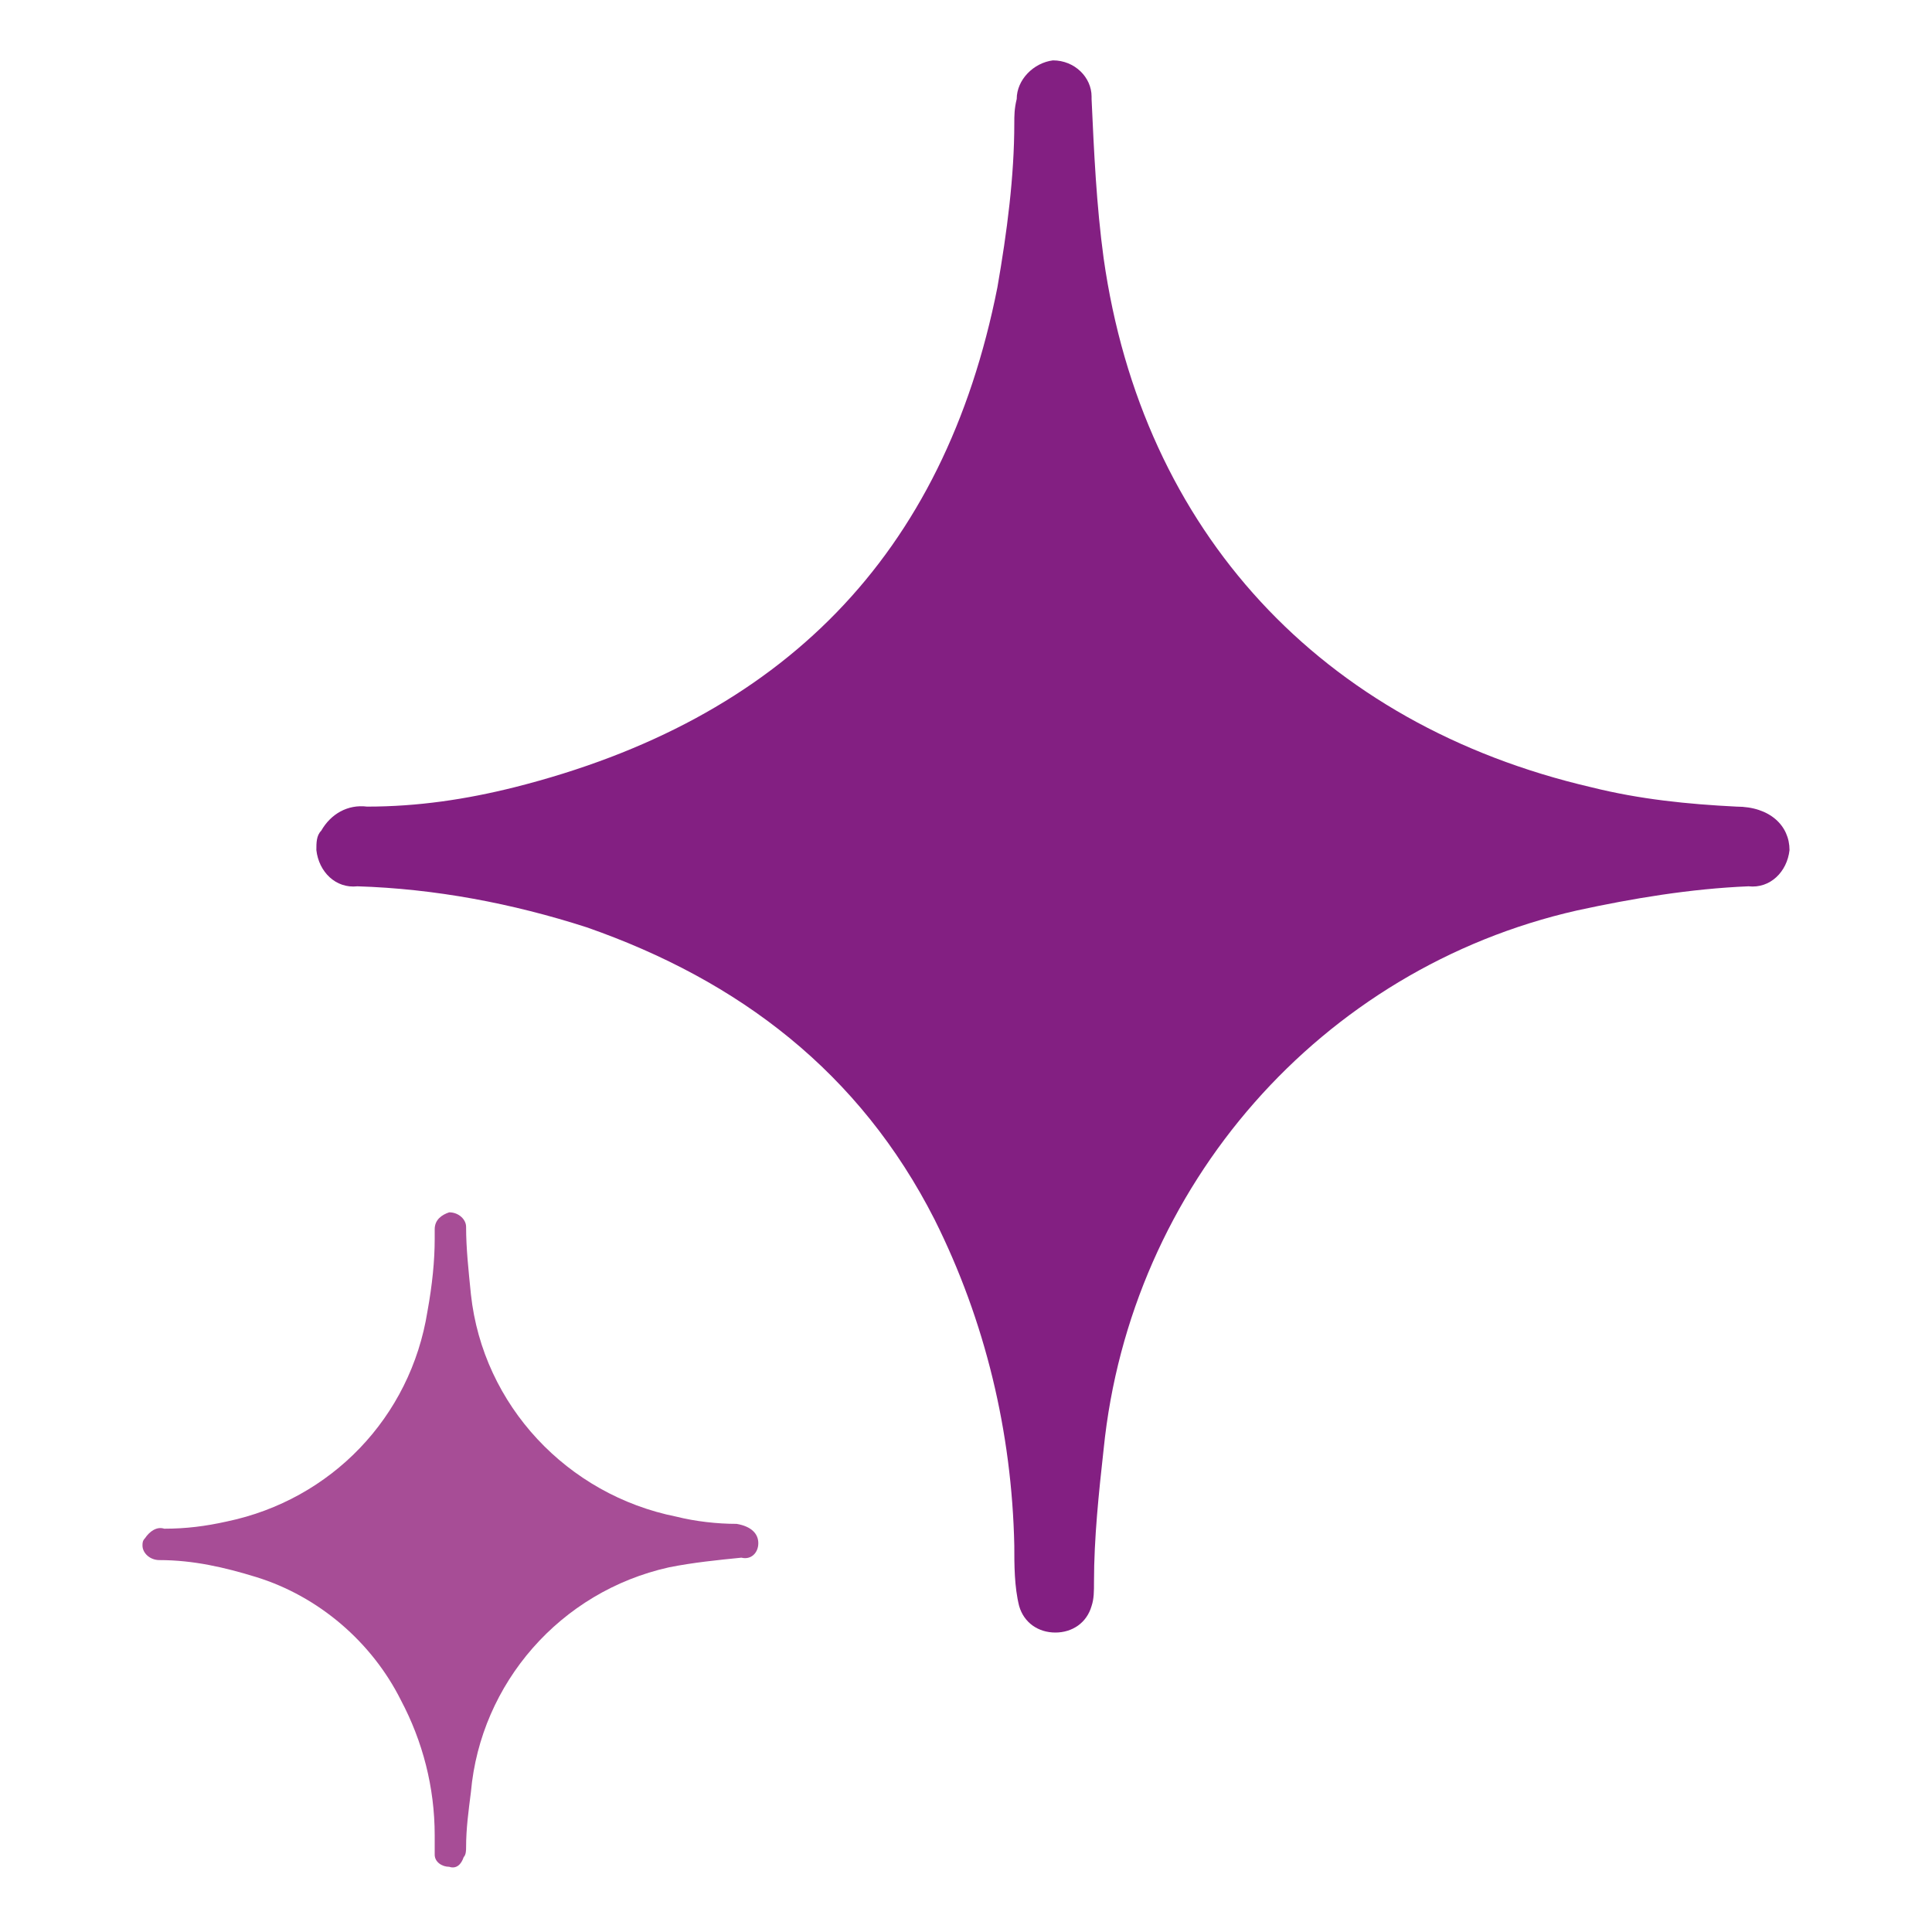 <svg xmlns="http://www.w3.org/2000/svg" xmlns:xlink="http://www.w3.org/1999/xlink" id="Calque_1" x="0px" y="0px" viewBox="0 0 80 80" style="enable-background:new 0 0 80 80;" xml:space="preserve"><g id="Groupe_261">	<path id="Trac&#xE9;_288" style="fill:#831F82;" d="M74.1,35.2c-0.1,0.9-0.8,1.6-1.7,1.5c-2.4,0.1-4.8,0.5-7.1,1  C54.7,40.1,46.8,49.1,45.7,60c-0.2,1.8-0.4,3.7-0.4,5.5c0,0.4,0,0.7-0.1,1c-0.2,0.7-0.8,1.1-1.5,1.1s-1.3-0.4-1.5-1.1  C42,65.7,42,64.8,42,64c-0.1-4.7-1.2-9.3-3.3-13.5c-3.1-6.1-8.1-9.9-14.4-12.1c-3.1-1-6.3-1.6-9.5-1.7c-0.9,0.1-1.6-0.6-1.7-1.5  c0-0.3,0-0.6,0.2-0.8c0.4-0.7,1.1-1.1,1.9-1c2.1,0,4.1-0.3,6.1-0.8c11.1-2.8,17.8-9.6,20-20.7C41.7,9.6,42,7.3,42,5.1  c0-0.3,0-0.6,0.1-1c0-0.8,0.7-1.5,1.5-1.6c0.9,0,1.6,0.7,1.6,1.5c0,0,0,0,0,0.1c0.1,2.2,0.2,4.4,0.5,6.6c1.6,11.3,9,19.3,20.2,21.9  c2,0.5,4,0.7,6,0.8C73.3,33.4,74.1,34.2,74.1,35.2"></path></g><g id="Groupe_261-4" transform="translate(0 0)">	<path id="Trac&#xE9;_288-4" style="fill:#A74D96;" d="M31.4,63.9c0,0.4-0.3,0.7-0.7,0.6c-1,0.1-2,0.2-3,0.4c-4.5,1-7.8,4.8-8.2,9.3  c-0.1,0.8-0.2,1.5-0.2,2.3c0,0.1,0,0.3-0.1,0.4c-0.1,0.3-0.3,0.5-0.6,0.4c-0.3,0-0.6-0.2-0.6-0.5c0-0.1,0-0.5,0-0.8  c0-2-0.5-3.9-1.4-5.6c-1.2-2.4-3.4-4.3-6-5.1c-1.3-0.4-2.6-0.7-4-0.7c-0.4,0-0.7-0.3-0.7-0.6c0-0.1,0-0.2,0.1-0.3  c0.2-0.3,0.5-0.5,0.8-0.4c0.9,0,1.7-0.1,2.6-0.3c4.3-0.9,7.6-4.3,8.3-8.7c0.2-1.1,0.3-2.1,0.3-3c0-0.1,0-0.3,0-0.4  c0-0.4,0.3-0.6,0.6-0.7c0.4,0,0.7,0.3,0.7,0.6l0,0c0,0.9,0.1,1.8,0.2,2.8c0.5,4.6,4,8.3,8.5,9.2c0.8,0.2,1.7,0.3,2.5,0.3  C31.1,63.2,31.4,63.5,31.4,63.9"></path></g></svg>